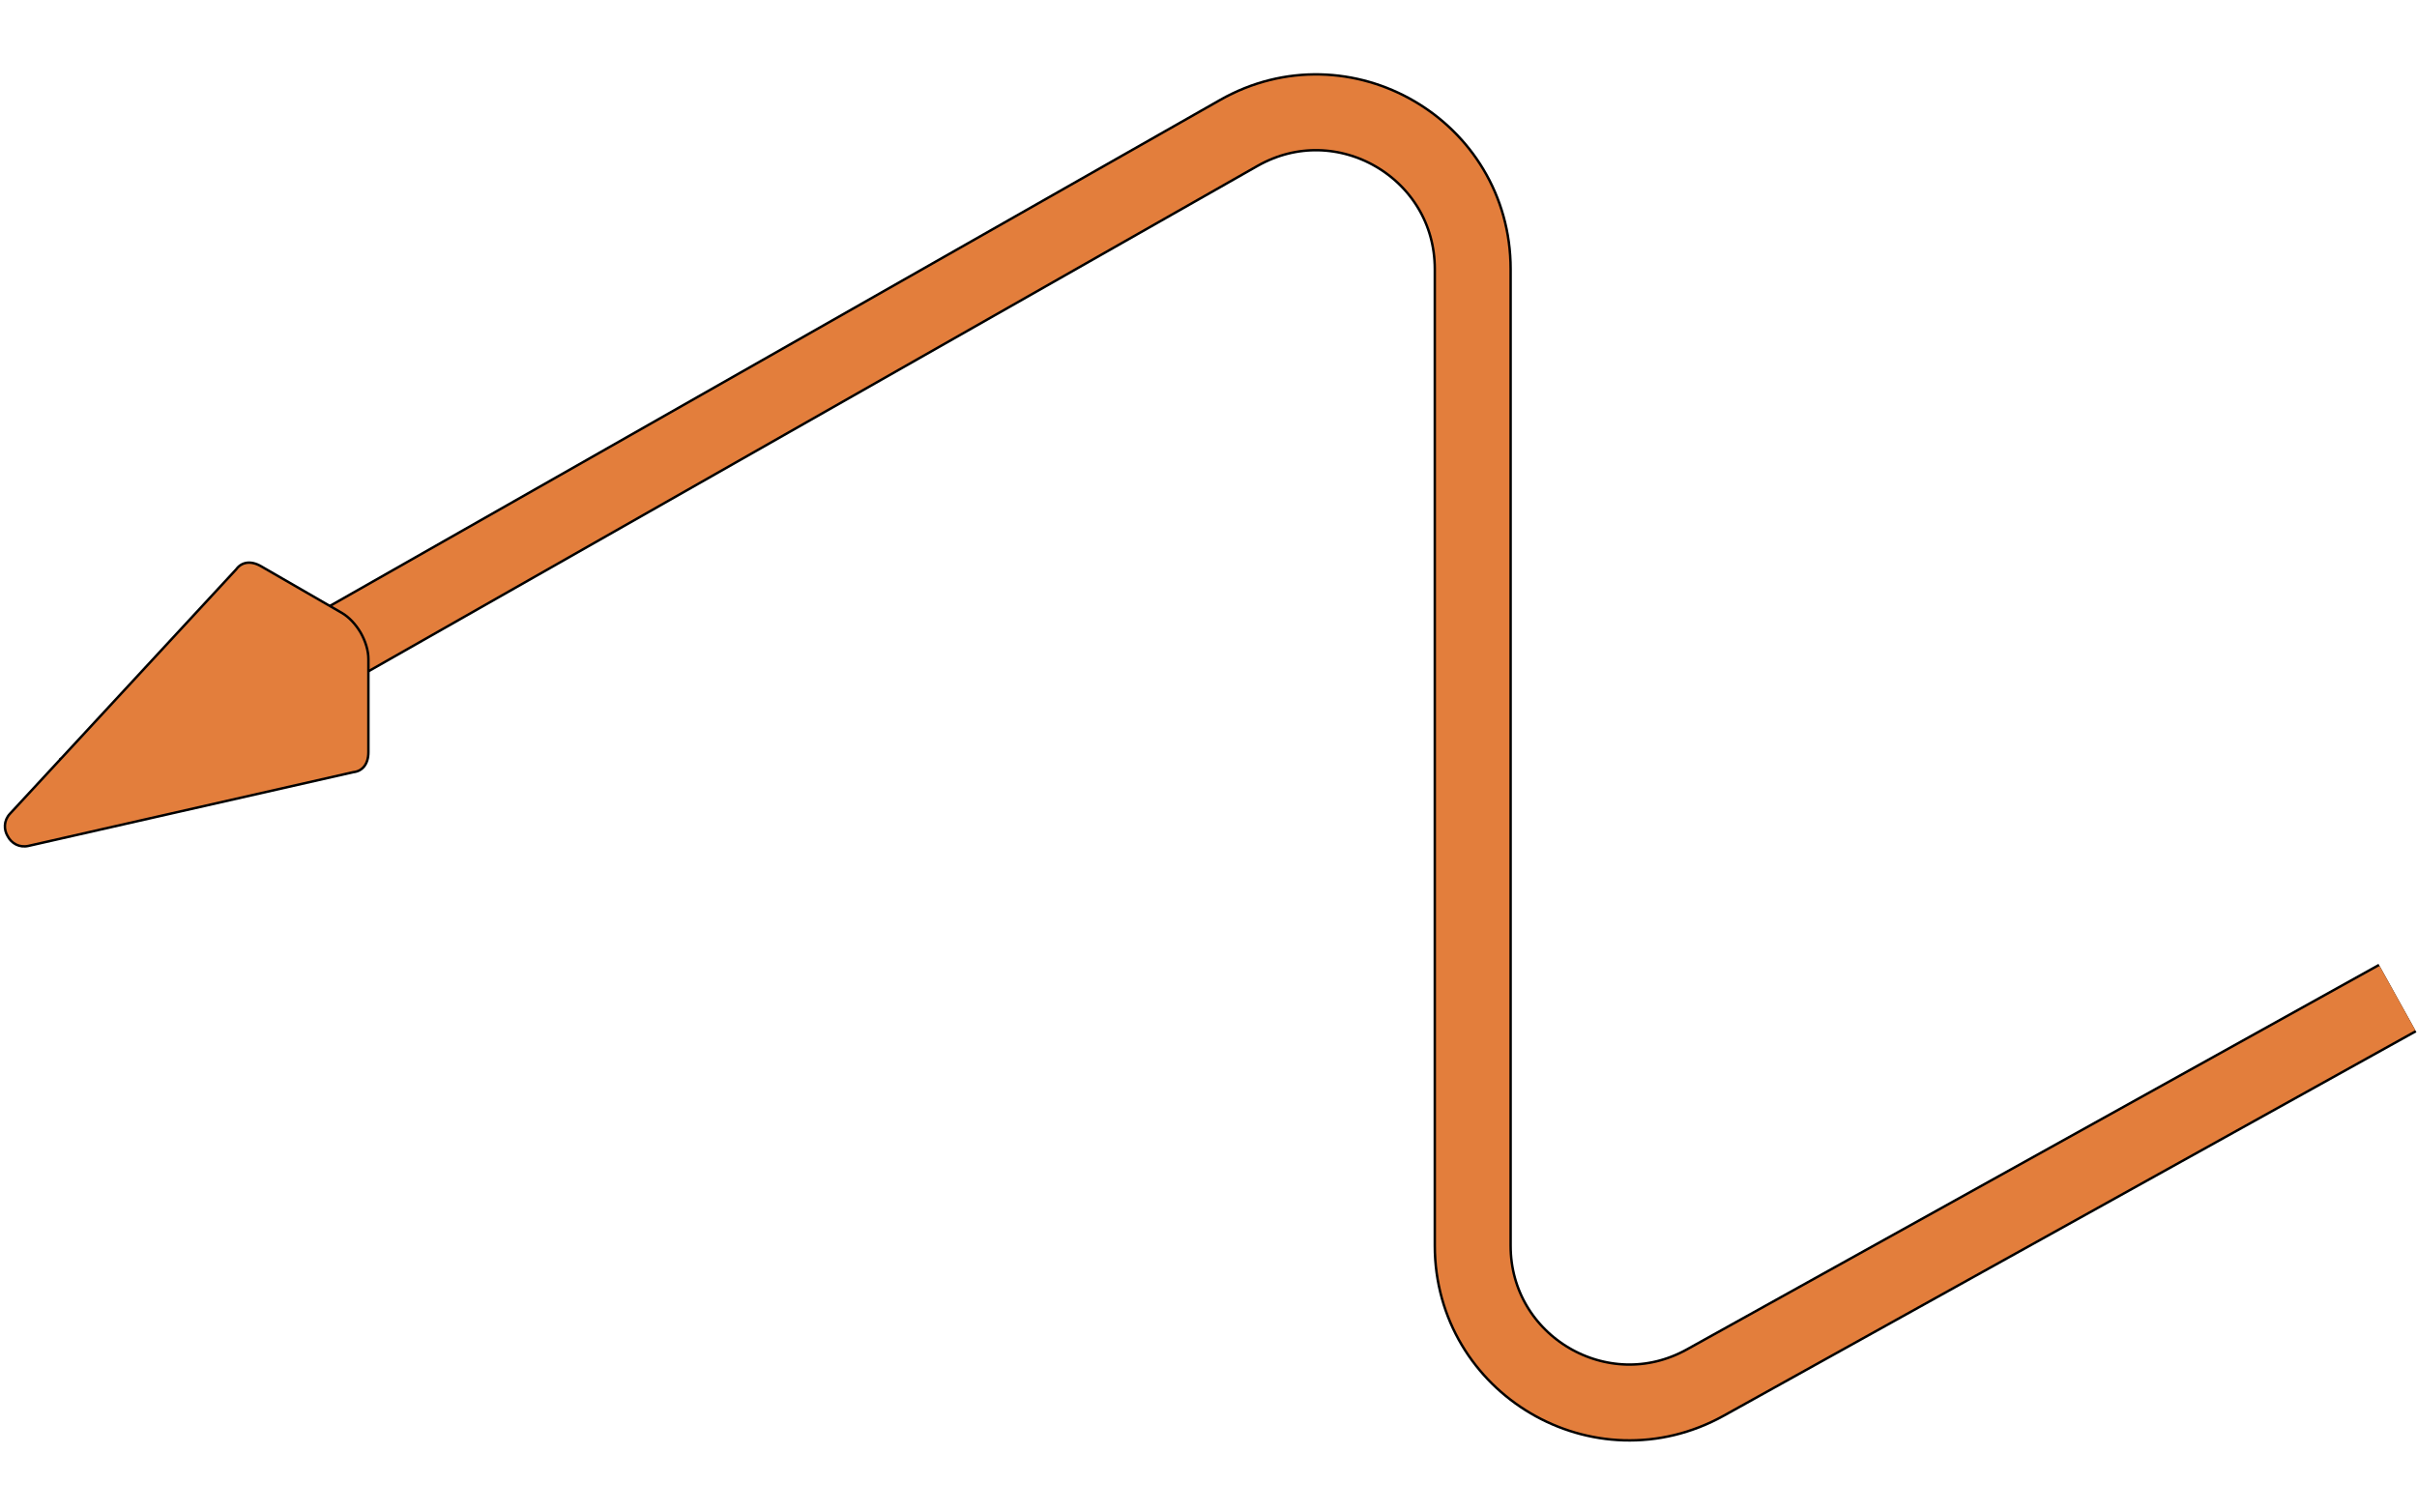 <?xml version="1.0" encoding="UTF-8"?> <svg xmlns="http://www.w3.org/2000/svg" width="494" height="309" viewBox="0 0 494 309" fill="none"> <path d="M16 162L253.186 27.178C274.519 15.052 301 30.46 301 54.998V254.616C301 279.015 327.211 294.438 348.54 282.589L490 204" stroke="black" stroke-width="16"></path> <path d="M16 162L253.186 27.178C274.519 15.052 301 30.46 301 54.998V254.616C301 279.015 327.211 294.438 348.54 282.589L490 204" stroke="#E37E3C" stroke-width="15"></path> <mask id="path-3-outside-1_2437_914" maskUnits="userSpaceOnUse" x="43.591" y="129.478" width="24" height="21" fill="black"> <rect fill="white" x="43.591" y="129.478" width="24" height="21"></rect> <path fill-rule="evenodd" clip-rule="evenodd" d="M62.044 130.67C60.742 129.918 59.567 129.872 58.738 130.407H45.759L44.769 144.029L57.896 149.478L66.069 145.02L65.352 141.433L65.37 141.421C66.128 140.921 66.591 139.93 66.591 138.546C66.591 135.646 64.555 132.12 62.044 130.67Z"></path> </mask> <path fill-rule="evenodd" clip-rule="evenodd" d="M62.044 130.67C60.742 129.918 59.567 129.872 58.738 130.407H45.759L44.769 144.029L57.896 149.478L66.069 145.02L65.352 141.433L65.37 141.421C66.128 140.921 66.591 139.93 66.591 138.546C66.591 135.646 64.555 132.12 62.044 130.67Z" fill="#E37E3C"></path> <path d="M58.738 130.407V130.907C58.834 130.907 58.928 130.879 59.009 130.827L58.738 130.407ZM62.044 130.67L62.294 130.237L62.044 130.67ZM45.759 130.407V129.907C45.497 129.907 45.28 130.109 45.261 130.37L45.759 130.407ZM44.769 144.029L44.27 143.993C44.254 144.207 44.378 144.408 44.577 144.491L44.769 144.029ZM57.896 149.478L57.704 149.94C57.844 149.998 58.002 149.989 58.135 149.917L57.896 149.478ZM66.069 145.02L66.308 145.459C66.501 145.354 66.602 145.136 66.559 144.922L66.069 145.02ZM65.352 141.433L65.078 141.015C64.907 141.127 64.821 141.331 64.861 141.531L65.352 141.433ZM65.37 141.421L65.644 141.84L65.646 141.838L65.37 141.421ZM59.009 130.827C59.624 130.43 60.586 130.405 61.794 131.103L62.294 130.237C60.897 129.43 59.51 129.314 58.467 129.986L59.009 130.827ZM45.759 130.907H58.738V129.907H45.759V130.907ZM45.267 144.065L46.258 130.443L45.261 130.37L44.27 143.993L45.267 144.065ZM58.087 149.016L44.96 143.567L44.577 144.491L57.704 149.94L58.087 149.016ZM65.829 144.581L57.656 149.039L58.135 149.917L66.308 145.459L65.829 144.581ZM64.861 141.531L65.579 145.118L66.559 144.922L65.842 141.335L64.861 141.531ZM65.097 141.003L65.078 141.015L65.625 141.852L65.644 141.84L65.097 141.003ZM66.091 138.546C66.091 139.829 65.664 140.628 65.095 141.004L65.646 141.838C66.592 141.213 67.091 140.03 67.091 138.546H66.091ZM61.794 131.103C62.956 131.774 64.036 132.945 64.826 134.314C65.617 135.684 66.091 137.204 66.091 138.546H67.091C67.091 136.988 66.548 135.295 65.692 133.814C64.837 132.333 63.644 131.016 62.294 130.237L61.794 131.103Z" fill="black" mask="url(#path-3-outside-1_2437_914)"></path> <path d="M75.296 134.711C75.296 132.966 74.692 131.038 73.717 129.318C72.716 127.613 71.346 126.127 69.836 125.255L53.361 115.743C51.207 114.501 49.353 114.887 48.275 116.373L2.039 166.32C0.72 167.74 0.754 169.6 1.597 170.958C2.352 172.368 3.943 173.329 5.835 172.895L72.207 157.828C74.035 157.637 75.296 156.225 75.296 153.738V134.714V134.711Z" fill="#E37E3C" stroke="black" stroke-width="0.5" stroke-miterlimit="10"></path> </svg> 